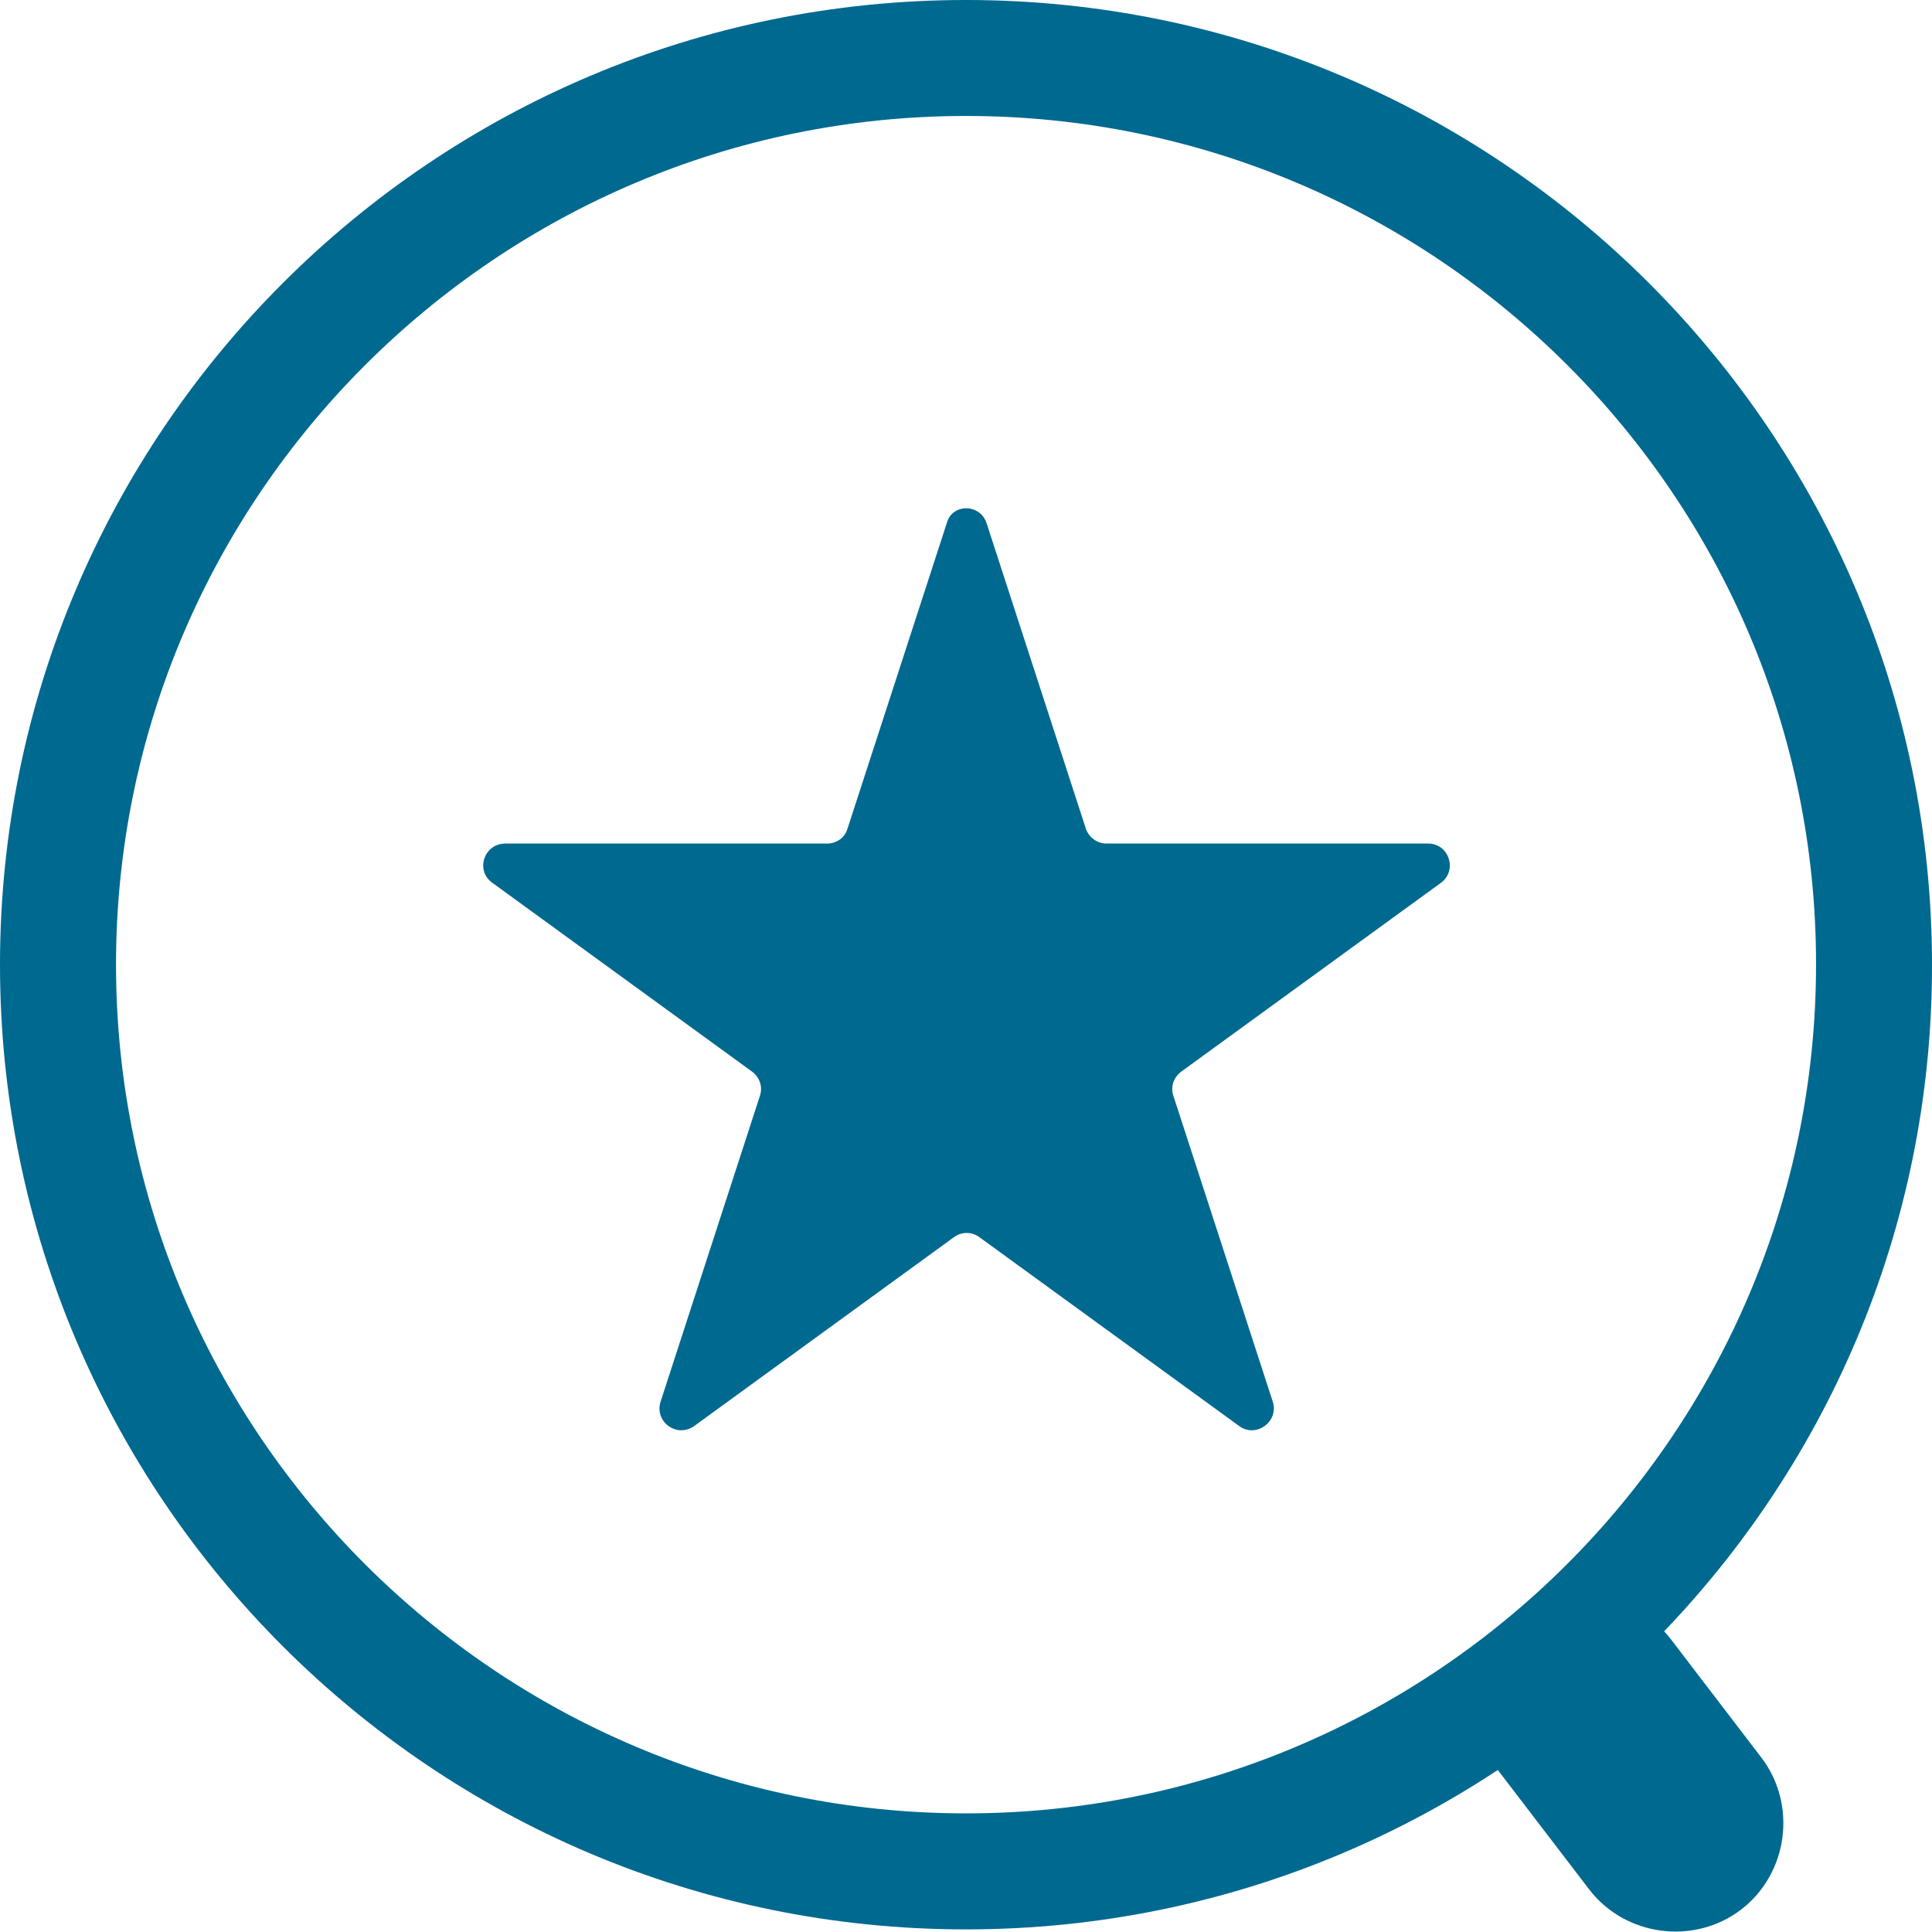 <?xml version="1.0" encoding="utf-8"?>
<!-- Generator: Adobe Illustrator 16.0.0, SVG Export Plug-In . SVG Version: 6.00 Build 0)  -->
<!DOCTYPE svg PUBLIC "-//W3C//DTD SVG 1.1//EN" "http://www.w3.org/Graphics/SVG/1.1/DTD/svg11.dtd">
<svg version="1.1" id="Layer_1" xmlns="http://www.w3.org/2000/svg" xmlns:xlink="http://www.w3.org/1999/xlink" x="0px" y="0px"
	 width="40px" height="40px" viewBox="0 0 40 40" enable-background="new 0 0 40 40" xml:space="preserve">
<g id="Qualiview">
	<g>
		<path fill="#006990" d="M20,39.946c-11.033,0-20-8.953-20-19.973C0,8.953,8.966,0,20,0c11.035,0,20,8.966,20,19.973
			C40.014,30.993,31.034,39.946,20,39.946z M20,2.401c-9.699,0-17.598,7.886-17.598,17.572C2.402,29.66,10.3,37.544,20,37.544
			c9.701,0,17.599-7.884,17.599-17.571C37.611,10.287,29.713,2.401,20,2.401z"/>
	</g>
	<path fill="#006990" d="M20.427,10.834l2.055,6.324c0.066,0.187,0.239,0.307,0.426,0.307h6.658c0.44,0,0.613,0.56,0.267,0.813
		l-5.377,3.909c-0.16,0.12-0.228,0.32-0.16,0.508l2.055,6.324c0.134,0.413-0.347,0.761-0.693,0.507l-5.377-3.909
		c-0.161-0.12-0.374-0.12-0.534,0l-5.377,3.909c-0.36,0.254-0.827-0.094-0.693-0.507l2.054-6.324c0.067-0.188,0-0.388-0.16-0.508
		l-5.377-3.909c-0.36-0.253-0.173-0.813,0.267-0.813h6.658c0.2,0,0.374-0.121,0.427-0.307l2.055-6.324
		C19.707,10.42,20.293,10.42,20.427,10.834z"/>
	<path fill="#006990" d="M36.051,39.533L36.051,39.533c-0.974,0.747-2.402,0.56-3.148-0.414l-1.868-2.441
		c-0.747-0.975-0.561-2.401,0.413-3.148l0,0c0.974-0.748,2.402-0.561,3.149,0.413l1.867,2.442
		C37.212,37.358,37.024,38.785,36.051,39.533z"/>
</g>
</svg>
